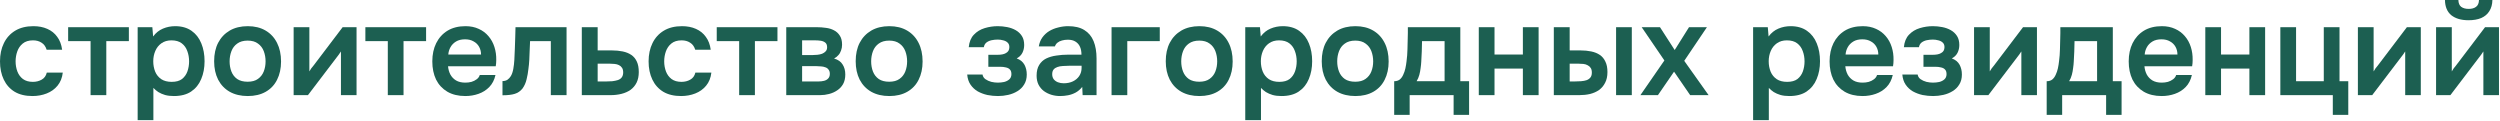 <?xml version="1.0" encoding="UTF-8"?> <svg xmlns="http://www.w3.org/2000/svg" width="848" height="41" viewBox="0 0 848 41" fill="none"><path d="M826.315 32.271V9.226H831.649V24.225C831.824 23.904 832.043 23.555 832.305 23.176C832.597 22.797 832.844 22.491 833.049 22.257L842.931 9.226H847.654V32.271H842.362V17.447C842.129 17.826 841.881 18.191 841.619 18.54C841.386 18.861 841.153 19.167 840.919 19.459L831.168 32.271H826.315ZM837.334 6.865C834.856 6.865 832.903 6.297 831.474 5.16C830.075 3.994 829.361 2.274 829.332 0H833.879C833.908 1.079 834.229 1.851 834.841 2.318C835.483 2.784 836.328 3.017 837.378 3.017C838.427 3.017 839.258 2.784 839.87 2.318C840.511 1.851 840.847 1.079 840.876 0H845.423C845.394 1.487 845.044 2.755 844.374 3.804C843.733 4.825 842.814 5.597 841.619 6.122C840.424 6.617 838.995 6.865 837.334 6.865Z" fill="#1C5F51"></path><path d="M799.796 32.271V9.227H805.131V24.225C805.306 23.905 805.525 23.555 805.787 23.176C806.078 22.797 806.326 22.491 806.53 22.258L816.413 9.227H821.135V32.271H815.844V17.448C815.611 17.826 815.363 18.191 815.101 18.541C814.868 18.861 814.634 19.167 814.401 19.459L804.65 32.271H799.796Z" fill="#1C5F51"></path><path d="M791.289 38.961V32.271H773.492V9.227H778.826V27.549H788.228V9.227H793.562V27.549H796.536V38.961H791.289Z" fill="#1C5F51"></path><path d="M748.041 32.271V9.227H753.375V18.497H762.995V9.227H768.33V32.271H762.995V23.263H753.375V32.271H748.041Z" fill="#1C5F51"></path><path d="M733.253 32.577C730.862 32.577 728.822 32.081 727.131 31.09C725.469 30.099 724.201 28.729 723.327 26.98C722.481 25.202 722.059 23.146 722.059 20.814C722.059 18.482 722.496 16.427 723.37 14.649C724.274 12.841 725.557 11.428 727.218 10.407C728.909 9.387 730.935 8.877 733.297 8.877C734.987 8.877 736.489 9.183 737.8 9.795C739.112 10.378 740.22 11.209 741.124 12.287C742.027 13.337 742.698 14.561 743.135 15.961C743.572 17.331 743.777 18.803 743.747 20.377C743.747 20.727 743.733 21.077 743.704 21.427C743.674 21.747 743.631 22.097 743.572 22.476H727.393C727.481 23.496 727.743 24.429 728.18 25.275C728.647 26.12 729.288 26.791 730.104 27.286C730.95 27.782 731.999 28.029 733.253 28.029C733.982 28.029 734.681 27.942 735.352 27.767C736.022 27.563 736.605 27.271 737.101 26.892C737.626 26.514 737.975 26.033 738.15 25.45H743.485C743.106 27.111 742.406 28.467 741.386 29.516C740.366 30.566 739.141 31.338 737.713 31.834C736.314 32.329 734.827 32.577 733.253 32.577ZM727.481 18.497H738.588C738.588 17.535 738.369 16.66 737.932 15.873C737.494 15.086 736.868 14.474 736.051 14.037C735.264 13.57 734.302 13.337 733.165 13.337C731.941 13.337 730.921 13.585 730.104 14.08C729.288 14.576 728.661 15.217 728.224 16.004C727.787 16.791 727.539 17.622 727.481 18.497Z" fill="#1C5F51"></path><path d="M694.235 38.961V27.549C694.993 27.549 695.62 27.359 696.116 26.98C696.611 26.572 697.005 26.033 697.296 25.362C697.617 24.692 697.865 23.963 698.04 23.176C698.215 22.36 698.346 21.543 698.433 20.727C698.608 19.415 698.71 18.074 698.739 16.704C698.798 15.305 698.827 14.11 698.827 13.118C698.856 12.477 698.871 11.836 698.871 11.194C698.871 10.524 698.871 9.868 698.871 9.227H716.668V27.549H719.641V38.961H714.394V32.271H699.483V38.961H694.235ZM701.844 27.549H711.333V13.949H703.681C703.651 15.028 703.622 16.194 703.593 17.448C703.564 18.672 703.506 19.838 703.418 20.946C703.389 21.587 703.316 22.301 703.2 23.088C703.112 23.875 702.966 24.648 702.762 25.406C702.558 26.164 702.252 26.878 701.844 27.549Z" fill="#1C5F51"></path><path d="M669.596 32.271V9.227H674.931V24.225C675.106 23.905 675.324 23.555 675.587 23.176C675.878 22.797 676.126 22.491 676.33 22.258L686.212 9.227H690.935V32.271H685.644V17.448C685.411 17.826 685.163 18.191 684.901 18.541C684.667 18.861 684.434 19.167 684.201 19.459L674.45 32.271H669.596Z" fill="#1C5F51"></path><path d="M655.721 32.577C654.525 32.577 653.33 32.461 652.135 32.227C650.969 31.965 649.876 31.557 648.855 31.003C647.864 30.42 647.048 29.662 646.407 28.729C645.765 27.796 645.386 26.645 645.27 25.275H650.473C650.561 25.916 650.881 26.441 651.435 26.849C652.018 27.257 652.689 27.563 653.447 27.767C654.234 27.942 654.963 28.029 655.633 28.029C656.362 28.029 657.076 27.957 657.776 27.811C658.475 27.636 659.058 27.344 659.525 26.936C660.02 26.499 660.268 25.901 660.268 25.143C660.268 24.444 660.093 23.919 659.744 23.569C659.423 23.219 658.971 22.986 658.388 22.87C657.834 22.724 657.193 22.651 656.464 22.651H652.441V18.584H655.633C656.187 18.584 656.697 18.541 657.164 18.453C657.63 18.366 658.038 18.22 658.388 18.016C658.767 17.812 659.058 17.549 659.263 17.229C659.467 16.879 659.569 16.471 659.569 16.004C659.569 15.334 659.379 14.824 659 14.474C658.621 14.095 658.126 13.833 657.513 13.687C656.901 13.512 656.274 13.425 655.633 13.425C654.933 13.425 654.234 13.497 653.534 13.643C652.864 13.789 652.281 14.051 651.785 14.43C651.319 14.809 651.027 15.334 650.911 16.004H645.794C645.969 14.197 646.552 12.783 647.544 11.763C648.535 10.713 649.759 9.97 651.217 9.533C652.674 9.095 654.146 8.877 655.633 8.877C656.683 8.877 657.732 8.979 658.782 9.183C659.86 9.387 660.837 9.737 661.711 10.232C662.586 10.728 663.285 11.384 663.81 12.2C664.335 13.016 664.597 14.037 664.597 15.261C664.597 16.223 664.393 17.112 663.985 17.928C663.577 18.715 662.936 19.342 662.061 19.809C663.285 20.275 664.16 20.989 664.685 21.951C665.209 22.913 665.472 24.021 665.472 25.275C665.472 26.586 665.18 27.709 664.597 28.642C664.043 29.575 663.285 30.332 662.323 30.916C661.391 31.498 660.341 31.921 659.175 32.184C658.038 32.446 656.887 32.577 655.721 32.577Z" fill="#1C5F51"></path><path d="M631.791 32.577C629.401 32.577 627.36 32.081 625.67 31.09C624.008 30.099 622.74 28.729 621.865 26.98C621.02 25.202 620.597 23.146 620.597 20.814C620.597 18.482 621.034 16.427 621.909 14.649C622.813 12.841 624.095 11.428 625.757 10.407C627.448 9.387 629.474 8.877 631.835 8.877C633.526 8.877 635.027 9.183 636.339 9.795C637.651 10.378 638.759 11.209 639.662 12.287C640.566 13.337 641.236 14.561 641.674 15.961C642.111 17.331 642.315 18.803 642.286 20.377C642.286 20.727 642.271 21.077 642.242 21.427C642.213 21.747 642.169 22.097 642.111 22.476H625.932C626.019 23.496 626.282 24.429 626.719 25.275C627.185 26.12 627.827 26.791 628.643 27.286C629.488 27.782 630.538 28.029 631.791 28.029C632.52 28.029 633.22 27.942 633.89 27.767C634.561 27.563 635.144 27.271 635.639 26.892C636.164 26.514 636.514 26.033 636.689 25.45H642.024C641.645 27.111 640.945 28.467 639.925 29.516C638.904 30.566 637.68 31.338 636.252 31.834C634.852 32.329 633.366 32.577 631.791 32.577ZM626.019 18.497H637.126C637.126 17.535 636.907 16.66 636.47 15.873C636.033 15.086 635.406 14.474 634.59 14.037C633.803 13.57 632.841 13.337 631.704 13.337C630.479 13.337 629.459 13.585 628.643 14.08C627.827 14.576 627.2 15.217 626.763 16.004C626.325 16.791 626.078 17.622 626.019 18.497Z" fill="#1C5F51"></path><path d="M594.653 40.754V9.227H599.638L599.9 12.375C600.804 11.151 601.912 10.261 603.223 9.708C604.535 9.154 605.92 8.877 607.378 8.877C609.593 8.877 611.444 9.402 612.931 10.451C614.418 11.5 615.526 12.929 616.254 14.736C616.983 16.515 617.347 18.526 617.347 20.771C617.347 23.015 616.969 25.027 616.211 26.805C615.482 28.583 614.345 29.997 612.8 31.047C611.284 32.067 609.331 32.577 606.94 32.577C605.833 32.577 604.841 32.461 603.967 32.227C603.092 31.965 602.32 31.63 601.649 31.221C601.008 30.784 600.454 30.318 599.988 29.822V40.754H594.653ZM606.197 27.767C607.684 27.767 608.85 27.446 609.695 26.805C610.541 26.135 611.153 25.275 611.532 24.225C611.911 23.146 612.1 22.01 612.1 20.814C612.1 19.561 611.896 18.395 611.488 17.316C611.109 16.238 610.482 15.363 609.608 14.693C608.733 14.022 607.567 13.687 606.11 13.687C604.769 13.687 603.632 14.022 602.699 14.693C601.795 15.334 601.11 16.194 600.644 17.273C600.177 18.351 599.944 19.517 599.944 20.771C599.944 22.053 600.163 23.234 600.6 24.313C601.037 25.362 601.722 26.207 602.655 26.849C603.588 27.461 604.769 27.767 606.197 27.767Z" fill="#1C5F51"></path><path d="M556.425 32.271L564.558 20.508L556.862 9.227H563.071L568.056 16.966L572.91 9.227H578.988L571.292 20.64L579.556 32.271H573.303L567.837 24.313L562.371 32.271H556.425Z" fill="#1C5F51"></path><path d="M527.055 32.271V9.227H532.433V17.098H536.106C537.418 17.098 538.628 17.214 539.736 17.448C540.873 17.681 541.849 18.074 542.665 18.628C543.482 19.182 544.108 19.94 544.546 20.902C545.012 21.835 545.245 23.015 545.245 24.444C545.245 25.872 544.983 27.082 544.458 28.073C543.963 29.064 543.278 29.881 542.403 30.522C541.529 31.134 540.508 31.586 539.342 31.878C538.205 32.14 536.995 32.271 535.713 32.271H527.055ZM532.433 27.636H534.007C534.824 27.636 535.582 27.607 536.281 27.549C537.01 27.49 537.637 27.374 538.161 27.199C538.715 26.995 539.153 26.689 539.473 26.28C539.794 25.872 539.954 25.318 539.954 24.619C539.954 23.948 539.823 23.424 539.561 23.045C539.298 22.637 538.949 22.33 538.511 22.126C538.103 21.893 537.637 21.747 537.112 21.689C536.587 21.631 536.033 21.602 535.45 21.602H532.433V27.636ZM548.175 32.271V9.227H553.51V32.271H548.175Z" fill="#1C5F51"></path><path d="M501.604 32.271V9.227H506.939V18.497H516.559V9.227H521.894V32.271H516.559V23.263H506.939V32.271H501.604Z" fill="#1C5F51"></path><path d="M472.908 38.961V27.549C473.666 27.549 474.292 27.359 474.788 26.98C475.284 26.572 475.677 26.033 475.969 25.362C476.289 24.692 476.537 23.963 476.712 23.176C476.887 22.36 477.018 21.543 477.106 20.727C477.281 19.415 477.383 18.074 477.412 16.704C477.47 15.305 477.499 14.11 477.499 13.118C477.528 12.477 477.543 11.836 477.543 11.194C477.543 10.524 477.543 9.868 477.543 9.227H495.34V27.549H498.313V38.961H493.066V32.271H478.155V38.961H472.908ZM480.516 27.549H490.005V13.949H482.353C482.324 15.028 482.295 16.194 482.265 17.448C482.236 18.672 482.178 19.838 482.091 20.946C482.061 21.587 481.989 22.301 481.872 23.088C481.784 23.875 481.639 24.648 481.435 25.406C481.231 26.164 480.924 26.878 480.516 27.549Z" fill="#1C5F51"></path><path d="M459.748 32.577C457.386 32.577 455.346 32.096 453.626 31.134C451.935 30.172 450.623 28.802 449.69 27.024C448.787 25.245 448.335 23.161 448.335 20.771C448.335 18.351 448.787 16.267 449.69 14.518C450.623 12.739 451.935 11.355 453.626 10.364C455.346 9.372 457.386 8.877 459.748 8.877C462.08 8.877 464.091 9.372 465.782 10.364C467.473 11.355 468.77 12.754 469.674 14.561C470.578 16.34 471.029 18.439 471.029 20.858C471.029 23.219 470.578 25.289 469.674 27.067C468.799 28.817 467.517 30.172 465.826 31.134C464.135 32.096 462.109 32.577 459.748 32.577ZM459.704 27.723C461.162 27.723 462.328 27.403 463.202 26.761C464.106 26.12 464.762 25.275 465.17 24.225C465.578 23.176 465.782 22.039 465.782 20.814C465.782 19.59 465.578 18.439 465.17 17.36C464.762 16.281 464.106 15.421 463.202 14.78C462.328 14.11 461.162 13.774 459.704 13.774C458.246 13.774 457.066 14.11 456.162 14.78C455.258 15.421 454.602 16.281 454.194 17.36C453.786 18.439 453.582 19.59 453.582 20.814C453.582 22.068 453.786 23.219 454.194 24.269C454.602 25.318 455.258 26.164 456.162 26.805C457.066 27.417 458.246 27.723 459.704 27.723Z" fill="#1C5F51"></path><path d="M422.391 40.754V9.227H427.376L427.638 12.375C428.542 11.151 429.649 10.261 430.961 9.708C432.273 9.154 433.658 8.877 435.115 8.877C437.331 8.877 439.182 9.402 440.669 10.451C442.155 11.5 443.263 12.929 443.992 14.736C444.721 16.515 445.085 18.526 445.085 20.771C445.085 23.015 444.706 25.027 443.948 26.805C443.219 28.583 442.083 29.997 440.537 31.047C439.022 32.067 437.068 32.577 434.678 32.577C433.57 32.577 432.579 32.461 431.705 32.227C430.83 31.965 430.057 31.63 429.387 31.221C428.746 30.784 428.192 30.318 427.725 29.822V40.754H422.391ZM433.935 27.767C435.421 27.767 436.587 27.446 437.433 26.805C438.278 26.135 438.89 25.275 439.269 24.225C439.648 23.146 439.838 22.01 439.838 20.814C439.838 19.561 439.634 18.395 439.226 17.316C438.847 16.238 438.22 15.363 437.345 14.693C436.471 14.022 435.305 13.687 433.847 13.687C432.506 13.687 431.369 14.022 430.436 14.693C429.533 15.334 428.848 16.194 428.381 17.273C427.915 18.351 427.682 19.517 427.682 20.771C427.682 22.053 427.9 23.234 428.337 24.313C428.775 25.362 429.46 26.207 430.393 26.849C431.326 27.461 432.506 27.767 433.935 27.767Z" fill="#1C5F51"></path><path d="M406.839 32.577C404.478 32.577 402.437 32.096 400.717 31.134C399.026 30.172 397.715 28.802 396.782 27.024C395.878 25.245 395.426 23.161 395.426 20.771C395.426 18.351 395.878 16.267 396.782 14.518C397.715 12.739 399.026 11.355 400.717 10.364C402.437 9.372 404.478 8.877 406.839 8.877C409.171 8.877 411.183 9.372 412.873 10.364C414.564 11.355 415.862 12.754 416.765 14.561C417.669 16.34 418.121 18.439 418.121 20.858C418.121 23.219 417.669 25.289 416.765 27.067C415.891 28.817 414.608 30.172 412.917 31.134C411.226 32.096 409.2 32.577 406.839 32.577ZM406.795 27.723C408.253 27.723 409.419 27.403 410.294 26.761C411.197 26.12 411.853 25.275 412.261 24.225C412.669 23.176 412.873 22.039 412.873 20.814C412.873 19.59 412.669 18.439 412.261 17.36C411.853 16.281 411.197 15.421 410.294 14.78C409.419 14.11 408.253 13.774 406.795 13.774C405.338 13.774 404.157 14.11 403.253 14.78C402.35 15.421 401.694 16.281 401.286 17.36C400.878 18.439 400.674 19.59 400.674 20.814C400.674 22.068 400.878 23.219 401.286 24.269C401.694 25.318 402.35 26.164 403.253 26.805C404.157 27.417 405.338 27.723 406.795 27.723Z" fill="#1C5F51"></path><path d="M377.04 32.271V9.227H393.394V13.949H382.375V32.271H377.04Z" fill="#1C5F51"></path><path d="M359.574 32.577C358.554 32.577 357.563 32.431 356.601 32.14C355.668 31.848 354.822 31.426 354.064 30.872C353.307 30.289 352.709 29.575 352.272 28.729C351.834 27.855 351.616 26.834 351.616 25.668C351.616 24.181 351.907 22.972 352.49 22.039C353.073 21.077 353.86 20.348 354.852 19.852C355.872 19.357 357.023 19.022 358.306 18.847C359.589 18.643 360.93 18.541 362.329 18.541H366.833C366.833 17.52 366.673 16.646 366.352 15.917C366.031 15.159 365.521 14.561 364.821 14.124C364.151 13.687 363.276 13.468 362.198 13.468C361.498 13.468 360.842 13.556 360.23 13.731C359.647 13.876 359.137 14.124 358.7 14.474C358.291 14.795 358 15.217 357.825 15.742H352.359C352.563 14.547 352.971 13.527 353.583 12.681C354.225 11.806 354.997 11.092 355.901 10.538C356.834 9.985 357.854 9.576 358.962 9.314C360.07 9.023 361.192 8.877 362.329 8.877C364.574 8.877 366.396 9.314 367.795 10.189C369.223 11.063 370.273 12.317 370.943 13.949C371.614 15.582 371.949 17.549 371.949 19.852V32.271H367.226L367.095 29.472C366.454 30.289 365.711 30.93 364.865 31.396C364.049 31.834 363.189 32.14 362.285 32.315C361.382 32.49 360.478 32.577 359.574 32.577ZM360.798 28.248C361.994 28.248 363.043 28.029 363.947 27.592C364.851 27.155 365.565 26.543 366.089 25.756C366.614 24.968 366.877 24.05 366.877 23.001V22.301H362.722C361.965 22.301 361.236 22.33 360.536 22.389C359.836 22.418 359.21 22.534 358.656 22.738C358.131 22.913 357.708 23.19 357.388 23.569C357.067 23.948 356.907 24.488 356.907 25.187C356.907 25.858 357.082 26.426 357.431 26.892C357.781 27.33 358.248 27.665 358.831 27.898C359.443 28.131 360.099 28.248 360.798 28.248Z" fill="#1C5F51"></path><path d="M338.526 32.577C337.33 32.577 336.135 32.461 334.94 32.227C333.774 31.965 332.681 31.557 331.66 31.003C330.669 30.42 329.853 29.662 329.212 28.729C328.57 27.796 328.191 26.645 328.075 25.275H333.278C333.366 25.916 333.686 26.441 334.24 26.849C334.823 27.257 335.494 27.563 336.252 27.767C337.039 27.942 337.768 28.029 338.438 28.029C339.167 28.029 339.881 27.957 340.581 27.811C341.28 27.636 341.863 27.344 342.33 26.936C342.825 26.499 343.073 25.901 343.073 25.143C343.073 24.444 342.898 23.919 342.548 23.569C342.228 23.219 341.776 22.986 341.193 22.87C340.639 22.724 339.998 22.651 339.269 22.651H335.246V18.584H338.438C338.992 18.584 339.502 18.541 339.969 18.453C340.435 18.366 340.843 18.22 341.193 18.016C341.572 17.812 341.863 17.549 342.067 17.229C342.272 16.879 342.374 16.471 342.374 16.004C342.374 15.334 342.184 14.824 341.805 14.474C341.426 14.095 340.931 13.833 340.318 13.687C339.706 13.512 339.079 13.425 338.438 13.425C337.738 13.425 337.039 13.497 336.339 13.643C335.669 13.789 335.086 14.051 334.59 14.43C334.124 14.809 333.832 15.334 333.716 16.004H328.599C328.774 14.197 329.357 12.783 330.349 11.763C331.34 10.713 332.564 9.97 334.022 9.533C335.479 9.095 336.951 8.877 338.438 8.877C339.488 8.877 340.537 8.979 341.586 9.183C342.665 9.387 343.642 9.737 344.516 10.232C345.391 10.728 346.09 11.384 346.615 12.2C347.14 13.016 347.402 14.037 347.402 15.261C347.402 16.223 347.198 17.112 346.79 17.928C346.382 18.715 345.741 19.342 344.866 19.809C346.09 20.275 346.965 20.989 347.49 21.951C348.014 22.913 348.277 24.021 348.277 25.275C348.277 26.586 347.985 27.709 347.402 28.642C346.848 29.575 346.09 30.332 345.128 30.916C344.196 31.498 343.146 31.921 341.98 32.184C340.843 32.446 339.692 32.577 338.526 32.577Z" fill="#1C5F51"></path><path d="M301.663 32.577C299.301 32.577 297.261 32.096 295.541 31.134C293.85 30.172 292.538 28.802 291.605 27.024C290.702 25.245 290.25 23.161 290.25 20.771C290.25 18.351 290.702 16.267 291.605 14.518C292.538 12.739 293.85 11.355 295.541 10.364C297.261 9.372 299.301 8.877 301.663 8.877C303.995 8.877 306.006 9.372 307.697 10.364C309.388 11.355 310.685 12.754 311.589 14.561C312.492 16.34 312.944 18.439 312.944 20.858C312.944 23.219 312.492 25.289 311.589 27.067C310.714 28.817 309.431 30.172 307.741 31.134C306.05 32.096 304.024 32.577 301.663 32.577ZM301.619 27.723C303.076 27.723 304.242 27.403 305.117 26.761C306.021 26.12 306.677 25.275 307.085 24.225C307.493 23.176 307.697 22.039 307.697 20.814C307.697 19.59 307.493 18.439 307.085 17.36C306.677 16.281 306.021 15.421 305.117 14.78C304.242 14.11 303.076 13.774 301.619 13.774C300.161 13.774 298.981 14.11 298.077 14.78C297.173 15.421 296.517 16.281 296.109 17.36C295.701 18.439 295.497 19.59 295.497 20.814C295.497 22.068 295.701 23.219 296.109 24.269C296.517 25.318 297.173 26.164 298.077 26.805C298.981 27.417 300.161 27.723 301.619 27.723Z" fill="#1C5F51"></path><path d="M266.697 32.271V9.227H277.148C278.139 9.227 279.13 9.3 280.121 9.445C281.141 9.562 282.06 9.839 282.876 10.276C283.692 10.684 284.348 11.282 284.844 12.069C285.368 12.827 285.631 13.862 285.631 15.174C285.631 15.873 285.514 16.529 285.281 17.141C285.077 17.754 284.771 18.278 284.363 18.716C283.984 19.153 283.503 19.532 282.92 19.852C284.261 20.232 285.223 20.902 285.806 21.864C286.418 22.797 286.724 23.934 286.724 25.275C286.724 26.528 286.476 27.607 285.981 28.511C285.485 29.385 284.815 30.099 283.969 30.653C283.153 31.207 282.235 31.615 281.214 31.878C280.223 32.14 279.217 32.271 278.197 32.271H266.697ZM272.075 27.636H277.541C278.27 27.636 278.926 27.563 279.509 27.417C280.092 27.272 280.558 27.009 280.908 26.63C281.287 26.251 281.477 25.727 281.477 25.056C281.477 24.444 281.331 23.963 281.039 23.613C280.777 23.234 280.413 22.972 279.946 22.826C279.509 22.651 279.013 22.549 278.46 22.52C277.906 22.462 277.366 22.432 276.842 22.432H272.075V27.636ZM272.075 18.672H275.705C276.2 18.672 276.725 18.643 277.279 18.584C277.833 18.526 278.358 18.41 278.853 18.235C279.349 18.03 279.757 17.754 280.077 17.404C280.398 17.054 280.558 16.602 280.558 16.048C280.558 15.29 280.34 14.751 279.903 14.43C279.494 14.11 278.984 13.906 278.372 13.818C277.789 13.731 277.206 13.687 276.623 13.687H272.075V18.672Z" fill="#1C5F51"></path><path d="M250.726 32.271V13.949H243.118V9.227H263.713V13.949H256.061V32.271H250.726Z" fill="#1C5F51"></path><path d="M231.023 32.577C228.633 32.577 226.621 32.096 224.989 31.134C223.356 30.143 222.117 28.758 221.272 26.98C220.427 25.202 220.004 23.146 220.004 20.814C220.004 18.482 220.441 16.427 221.316 14.649C222.19 12.841 223.473 11.428 225.164 10.407C226.855 9.387 228.91 8.877 231.329 8.877C233.108 8.877 234.682 9.183 236.052 9.795C237.451 10.407 238.574 11.311 239.419 12.506C240.293 13.672 240.847 15.13 241.081 16.879H235.833C235.483 15.771 234.9 14.97 234.084 14.474C233.297 13.949 232.335 13.687 231.198 13.687C229.741 13.687 228.574 14.051 227.7 14.78C226.855 15.48 226.242 16.369 225.863 17.447C225.484 18.526 225.295 19.648 225.295 20.814C225.295 22.039 225.499 23.19 225.907 24.269C226.315 25.318 226.942 26.164 227.787 26.805C228.662 27.446 229.784 27.767 231.154 27.767C232.262 27.767 233.253 27.519 234.128 27.024C235.032 26.528 235.615 25.727 235.877 24.619H241.299C241.095 26.397 240.498 27.884 239.506 29.079C238.544 30.245 237.32 31.119 235.833 31.703C234.347 32.286 232.743 32.577 231.023 32.577Z" fill="#1C5F51"></path><path d="M197.348 32.271V9.227H202.726V17.098H207.536C208.877 17.098 210.102 17.214 211.209 17.448C212.346 17.681 213.323 18.074 214.139 18.628C214.955 19.182 215.582 19.94 216.019 20.902C216.457 21.835 216.675 23.015 216.675 24.444C216.675 25.814 216.428 27.009 215.932 28.029C215.436 29.021 214.751 29.837 213.877 30.478C213.002 31.09 211.982 31.542 210.816 31.834C209.65 32.125 208.411 32.271 207.099 32.271H197.348ZM202.726 27.636H205.481C206.268 27.636 207.012 27.607 207.711 27.549C208.411 27.461 209.038 27.33 209.591 27.155C210.175 26.951 210.612 26.645 210.903 26.237C211.224 25.799 211.384 25.245 211.384 24.575C211.384 23.905 211.253 23.38 210.991 23.001C210.728 22.593 210.379 22.287 209.941 22.083C209.533 21.878 209.052 21.747 208.498 21.689C207.974 21.631 207.434 21.602 206.88 21.602H202.726V27.636Z" fill="#1C5F51"></path><path d="M170.443 32.315V27.505C171.084 27.505 171.638 27.359 172.104 27.067C172.571 26.747 172.964 26.324 173.285 25.799C173.664 25.158 173.941 24.342 174.116 23.351C174.291 22.36 174.407 21.354 174.466 20.334C174.553 19.022 174.611 17.71 174.641 16.398C174.699 15.057 174.743 13.774 174.772 12.55C174.83 11.296 174.859 10.189 174.859 9.227H192.175V32.271H186.841V13.949H179.8C179.771 14.911 179.728 15.932 179.669 17.01C179.64 18.089 179.596 19.182 179.538 20.29C179.48 21.368 179.378 22.418 179.232 23.438C179.115 24.575 178.911 25.727 178.62 26.893C178.357 28.059 177.891 29.108 177.221 30.041C176.521 30.916 175.646 31.513 174.597 31.834C173.577 32.154 172.192 32.315 170.443 32.315Z" fill="#1C5F51"></path><path d="M157.835 32.577C155.445 32.577 153.404 32.081 151.713 31.09C150.052 30.099 148.783 28.729 147.909 26.98C147.063 25.202 146.641 23.146 146.641 20.814C146.641 18.482 147.078 16.427 147.953 14.649C148.856 12.841 150.139 11.428 151.801 10.407C153.491 9.387 155.517 8.877 157.879 8.877C159.57 8.877 161.071 9.183 162.383 9.795C163.695 10.378 164.802 11.209 165.706 12.287C166.61 13.337 167.28 14.561 167.717 15.961C168.155 17.331 168.359 18.803 168.33 20.377C168.33 20.727 168.315 21.077 168.286 21.427C168.257 21.747 168.213 22.097 168.155 22.476H151.976C152.063 23.496 152.325 24.429 152.763 25.275C153.229 26.12 153.87 26.791 154.687 27.286C155.532 27.782 156.582 28.029 157.835 28.029C158.564 28.029 159.263 27.942 159.934 27.767C160.604 27.563 161.187 27.271 161.683 26.892C162.208 26.514 162.558 26.033 162.733 25.45H168.067C167.688 27.111 166.989 28.467 165.968 29.516C164.948 30.566 163.724 31.338 162.295 31.834C160.896 32.329 159.409 32.577 157.835 32.577ZM152.063 18.497H163.17C163.17 17.535 162.951 16.66 162.514 15.873C162.077 15.086 161.45 14.474 160.634 14.037C159.846 13.57 158.884 13.337 157.748 13.337C156.523 13.337 155.503 13.585 154.687 14.08C153.87 14.576 153.244 15.217 152.806 16.004C152.369 16.791 152.121 17.622 152.063 18.497Z" fill="#1C5F51"></path><path d="M131.543 32.271V13.949H123.935V9.227H144.531V13.949H136.878V32.271H131.543Z" fill="#1C5F51"></path><path d="M99.602 32.271V9.227H104.936V24.225C105.111 23.905 105.33 23.555 105.592 23.176C105.884 22.797 106.131 22.491 106.336 22.258L116.218 9.227H120.941V32.271H115.649V17.448C115.416 17.826 115.168 18.191 114.906 18.541C114.673 18.861 114.44 19.167 114.206 19.459L104.455 32.271H99.602Z" fill="#1C5F51"></path><path d="M84.05 32.577C81.689 32.577 79.648 32.096 77.928 31.134C76.237 30.172 74.925 28.802 73.993 27.024C73.089 25.245 72.637 23.161 72.637 20.771C72.637 18.351 73.089 16.267 73.993 14.518C74.925 12.739 76.237 11.355 77.928 10.364C79.648 9.372 81.689 8.877 84.05 8.877C86.382 8.877 88.394 9.372 90.084 10.364C91.775 11.355 93.073 12.754 93.976 14.561C94.88 16.34 95.332 18.439 95.332 20.858C95.332 23.219 94.88 25.289 93.976 27.067C93.102 28.817 91.819 30.172 90.128 31.134C88.437 32.096 86.411 32.577 84.05 32.577ZM84.006 27.723C85.464 27.723 86.63 27.403 87.504 26.761C88.408 26.12 89.064 25.275 89.472 24.225C89.88 23.176 90.084 22.039 90.084 20.814C90.084 19.59 89.88 18.439 89.472 17.36C89.064 16.281 88.408 15.421 87.504 14.78C86.63 14.11 85.464 13.774 84.006 13.774C82.549 13.774 81.368 14.11 80.464 14.78C79.561 15.421 78.905 16.281 78.497 17.36C78.088 18.439 77.884 19.59 77.884 20.814C77.884 22.068 78.088 23.219 78.497 24.269C78.905 25.318 79.561 26.164 80.464 26.805C81.368 27.417 82.549 27.723 84.006 27.723Z" fill="#1C5F51"></path><path d="M46.693 40.754V9.227H51.678L51.94 12.375C52.844 11.151 53.952 10.261 55.264 9.708C56.575 9.154 57.96 8.877 59.418 8.877C61.633 8.877 63.484 9.402 64.971 10.451C66.458 11.5 67.566 12.929 68.294 14.736C69.023 16.515 69.388 18.526 69.388 20.771C69.388 23.015 69.009 25.027 68.251 26.805C67.522 28.583 66.385 29.997 64.84 31.047C63.324 32.067 61.371 32.577 58.98 32.577C57.873 32.577 56.882 32.461 56.007 32.227C55.132 31.965 54.36 31.63 53.689 31.221C53.048 30.784 52.494 30.318 52.028 29.822V40.754H46.693ZM58.237 27.767C59.724 27.767 60.89 27.446 61.735 26.805C62.581 26.135 63.193 25.275 63.572 24.225C63.951 23.146 64.14 22.01 64.14 20.814C64.14 19.561 63.936 18.395 63.528 17.316C63.149 16.238 62.522 15.363 61.648 14.693C60.773 14.022 59.607 13.687 58.15 13.687C56.809 13.687 55.672 14.022 54.739 14.693C53.835 15.334 53.15 16.194 52.684 17.273C52.217 18.351 51.984 19.517 51.984 20.771C51.984 22.053 52.203 23.234 52.64 24.313C53.077 25.362 53.762 26.207 54.695 26.849C55.628 27.461 56.809 27.767 58.237 27.767Z" fill="#1C5F51"></path><path d="M30.723 32.271V13.949H23.114V9.227H43.71V13.949H36.057V32.271H30.723Z" fill="#1C5F51"></path><path d="M11.019 32.577C8.629 32.577 6.617 32.096 4.985 31.134C3.352 30.143 2.113 28.758 1.268 26.98C0.423 25.202 0 23.146 0 20.814C0 18.482 0.437 16.427 1.312 14.649C2.186 12.841 3.469 11.428 5.16 10.407C6.851 9.387 8.906 8.877 11.325 8.877C13.104 8.877 14.678 9.183 16.048 9.795C17.447 10.407 18.57 11.311 19.415 12.506C20.29 13.672 20.843 15.13 21.077 16.879H15.829C15.479 15.771 14.896 14.97 14.08 14.474C13.293 13.949 12.331 13.687 11.194 13.687C9.737 13.687 8.571 14.051 7.696 14.78C6.851 15.48 6.238 16.369 5.859 17.447C5.481 18.526 5.291 19.648 5.291 20.814C5.291 22.039 5.495 23.19 5.903 24.269C6.311 25.318 6.938 26.164 7.783 26.805C8.658 27.446 9.78 27.767 11.15 27.767C12.258 27.767 13.249 27.519 14.124 27.024C15.028 26.528 15.611 25.727 15.873 24.619H21.295C21.091 26.397 20.494 27.884 19.503 29.079C18.541 30.245 17.316 31.119 15.829 31.703C14.343 32.286 12.739 32.577 11.019 32.577Z" fill="#1C5F51"></path></svg> 